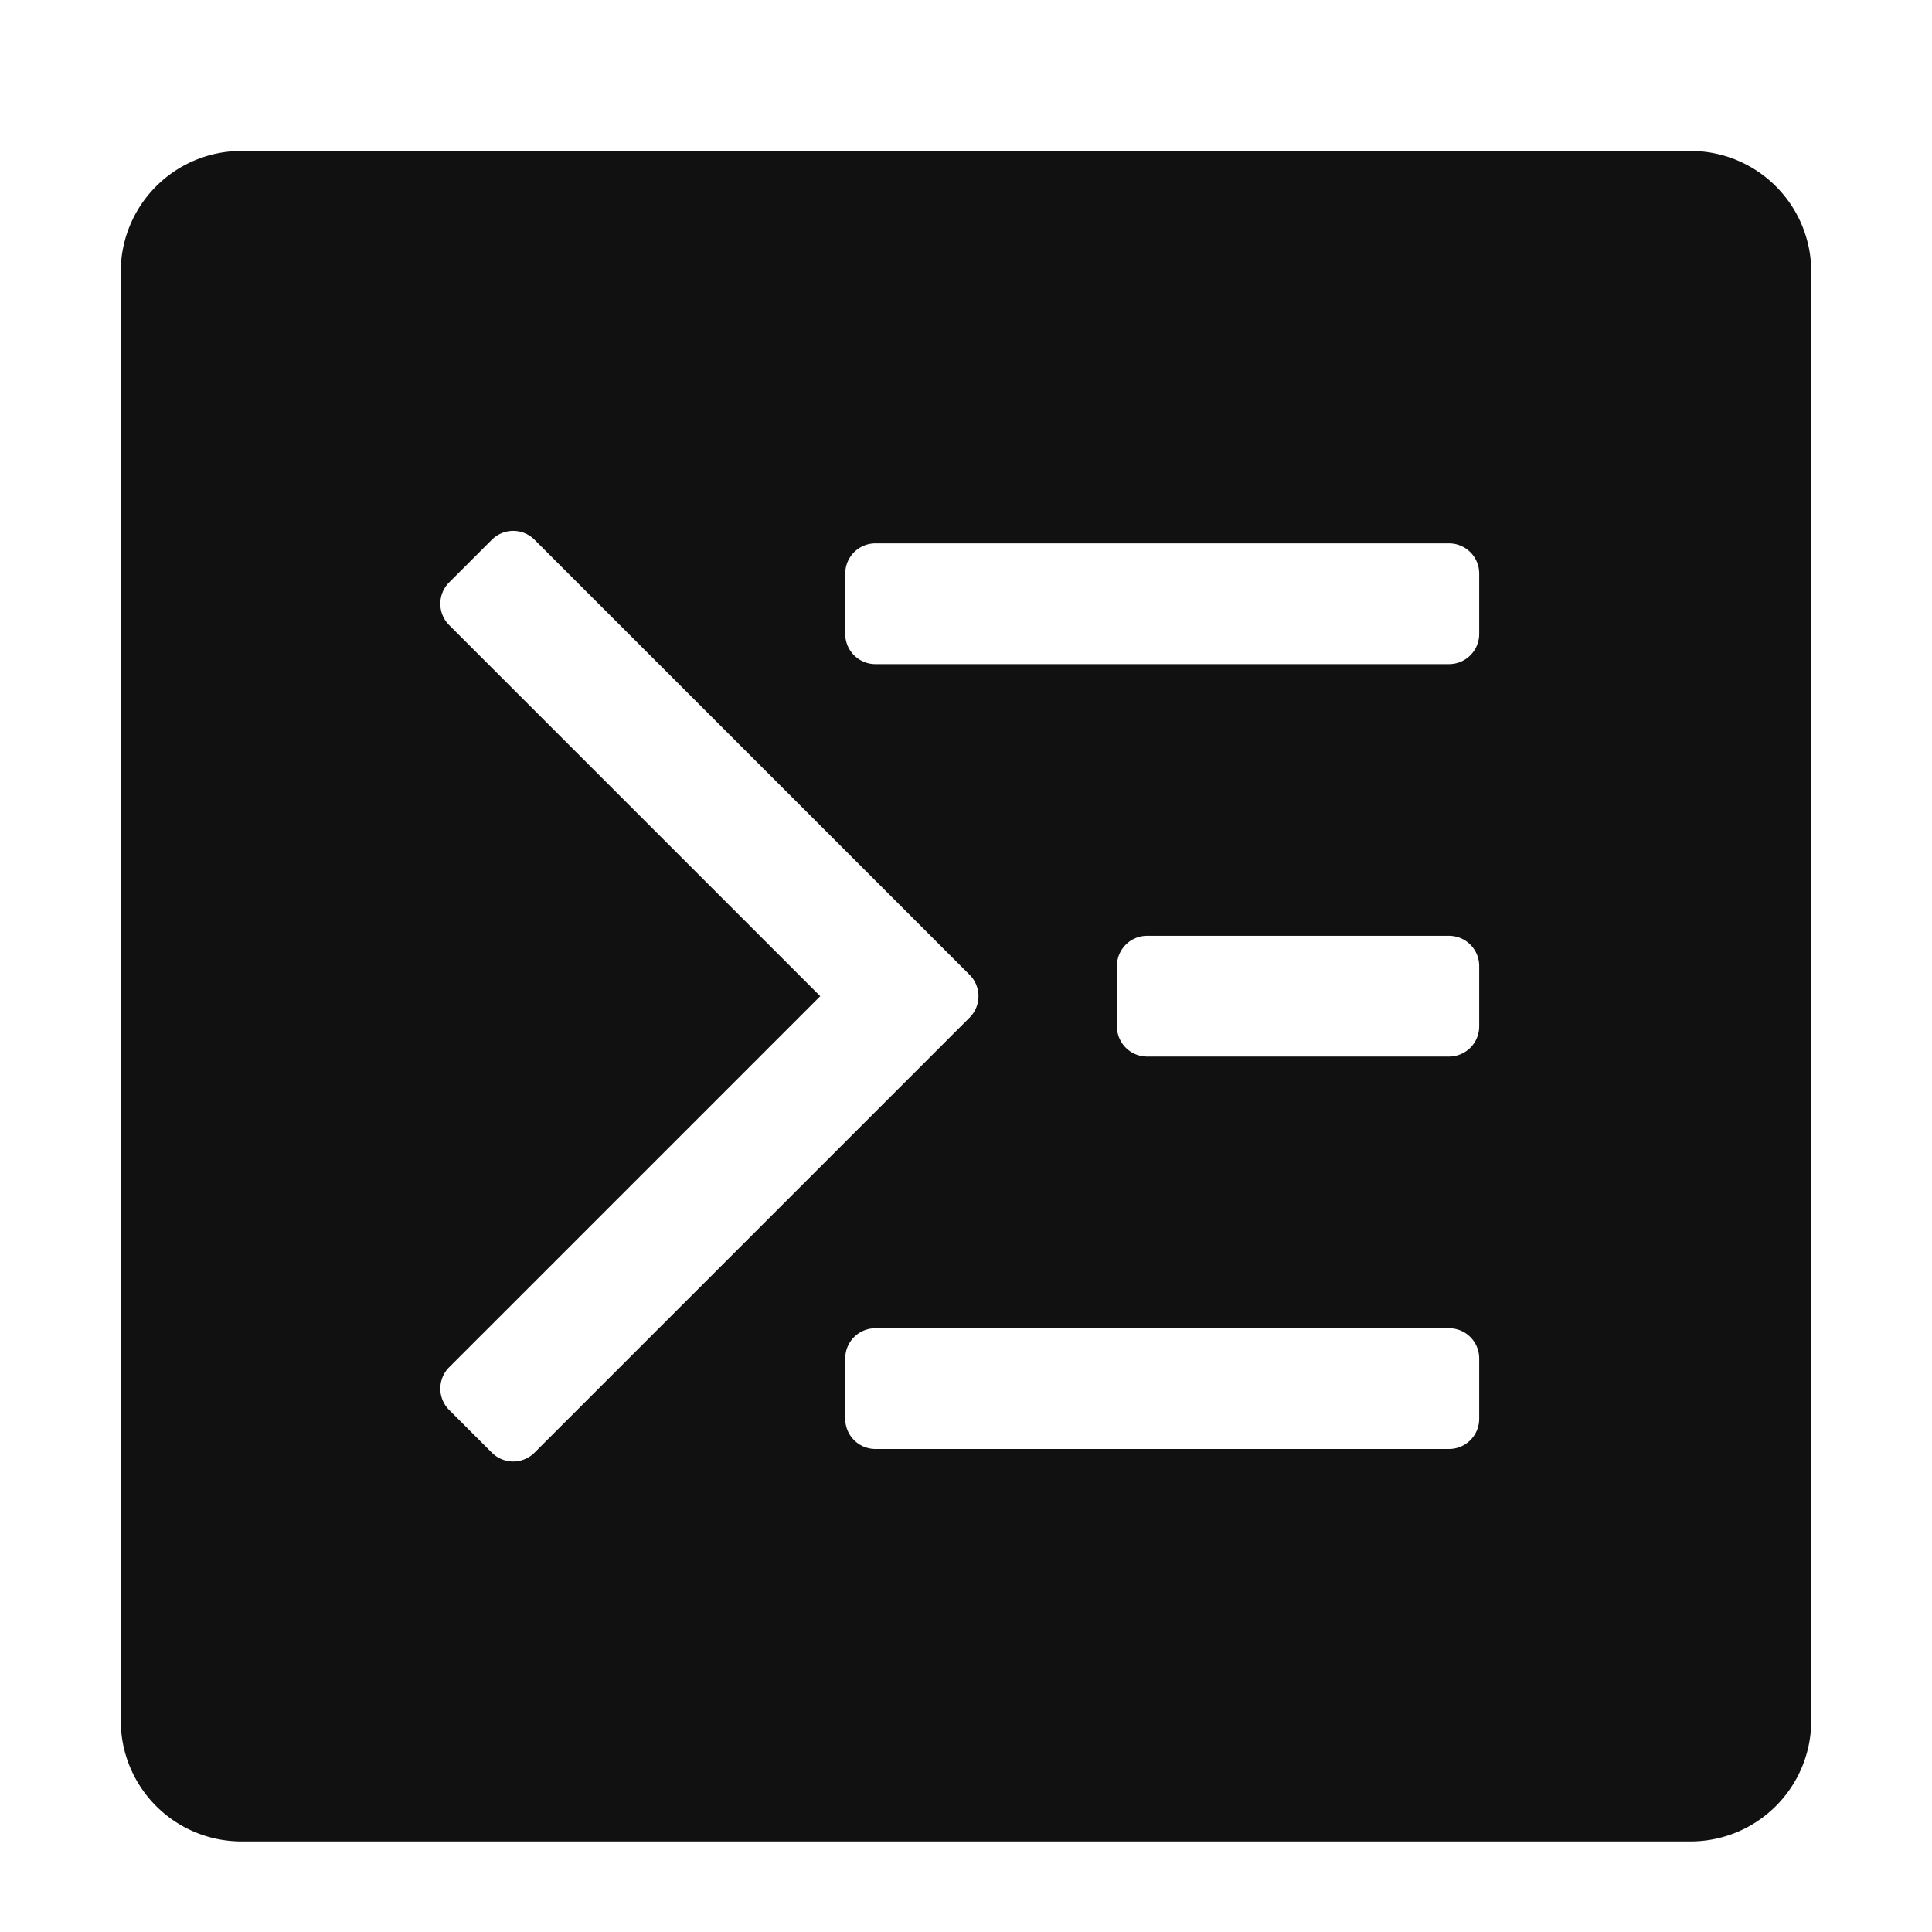 <svg xmlns="http://www.w3.org/2000/svg" viewBox="0 0 64 64" width="64" height="64"><g class="nc-icon-wrapper" stroke="none" fill="#111111"><path d="M56,5H8A4,4,0,0,0,4,9V57a4,4,0,0,0,4,4H56a4,4,0,0,0,4-4V9A4,4,0,0,0,56,5ZM16.293,48.121l-1.414-1.414a1,1,0,0,1,0-1.414L27.172,33,14.879,20.707a1,1,0,0,1,0-1.414l1.414-1.414a1,1,0,0,1,1.414,0L32.121,32.293a1,1,0,0,1,0,1.414L17.707,48.121A1,1,0,0,1,16.293,48.121ZM49,47a1,1,0,0,1-1,1H29a1,1,0,0,1-1-1V45a1,1,0,0,1,1-1H48a1,1,0,0,1,1,1Zm0-13a1,1,0,0,1-1,1H38a1,1,0,0,1-1-1V32a1,1,0,0,1,1-1H48a1,1,0,0,1,1,1Zm0-13a1,1,0,0,1-1,1H29a1,1,0,0,1-1-1V19a1,1,0,0,1,1-1H48a1,1,0,0,1,1,1Z" fill="#111111"></path></g></svg>